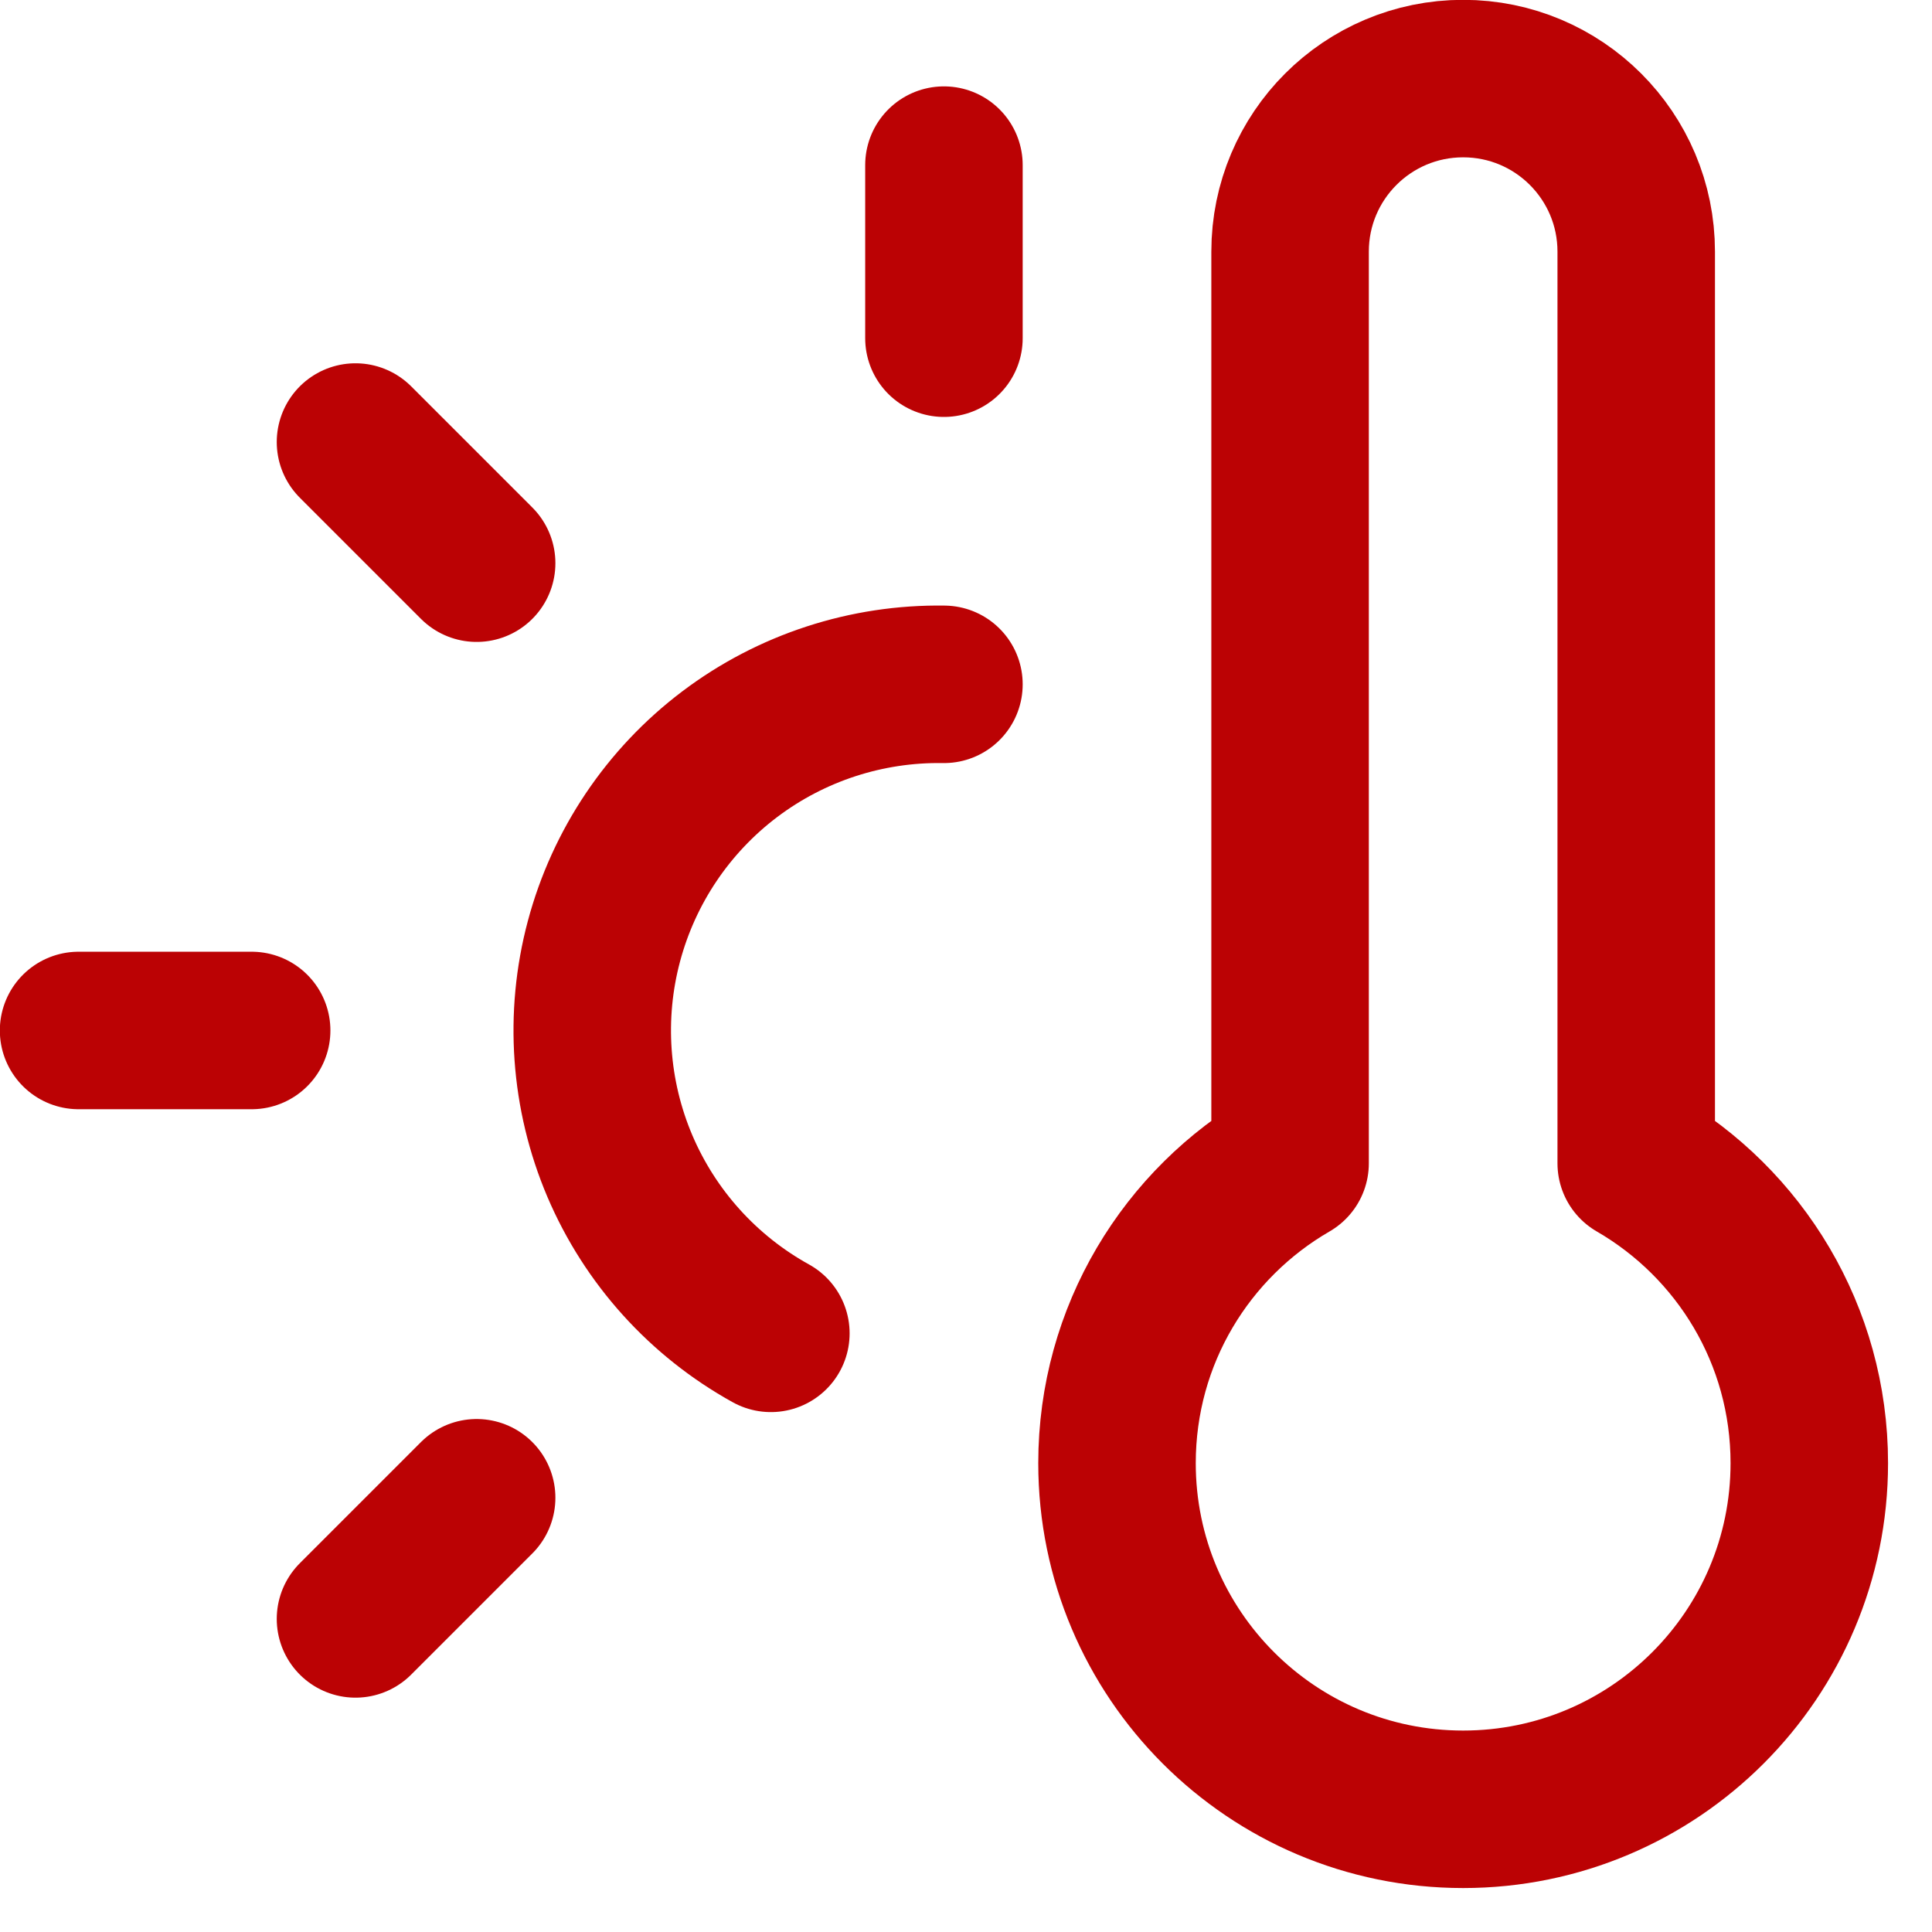 <?xml version="1.0" encoding="UTF-8" standalone="no"?>
<!DOCTYPE svg PUBLIC "-//W3C//DTD SVG 1.1//EN" "http://www.w3.org/Graphics/SVG/1.1/DTD/svg11.dtd">
<svg width="100%" height="100%" viewBox="0 0 43 43" version="1.1" xmlns="http://www.w3.org/2000/svg" xmlns:xlink="http://www.w3.org/1999/xlink" xml:space="preserve" xmlns:serif="http://www.serif.com/" style="fill-rule:evenodd;clip-rule:evenodd;stroke-linecap:round;stroke-linejoin:round;">
    <g transform="matrix(1.926,0,0,1.926,-2.103,-2.103)">
        <path d="M12,9C11.108,8.986 10.236,9.27 9.524,9.808C8.812,10.346 8.301,11.107 8.071,11.969C7.841,12.831 7.906,13.746 8.255,14.567C8.605,15.388 9.219,16.068 10,16.5M12,3L12,5M6.6,18.4L5.2,19.8M4,13L2,13M6.6,7.6L5.2,6.2M20,14.535L20,4C20,2.895 19.105,2 18,2C16.895,2 16,2.895 16,4L16,14.535C14.804,15.227 14,16.519 14,18C14,20.209 15.791,22 18,22C20.209,22 22,20.209 22,18C22,16.519 21.196,15.227 20,14.535Z" style="fill:none;fill-rule:nonzero;stroke:rgb(187,2,4);stroke-width:1.82px;"/>
    </g>
</svg>
